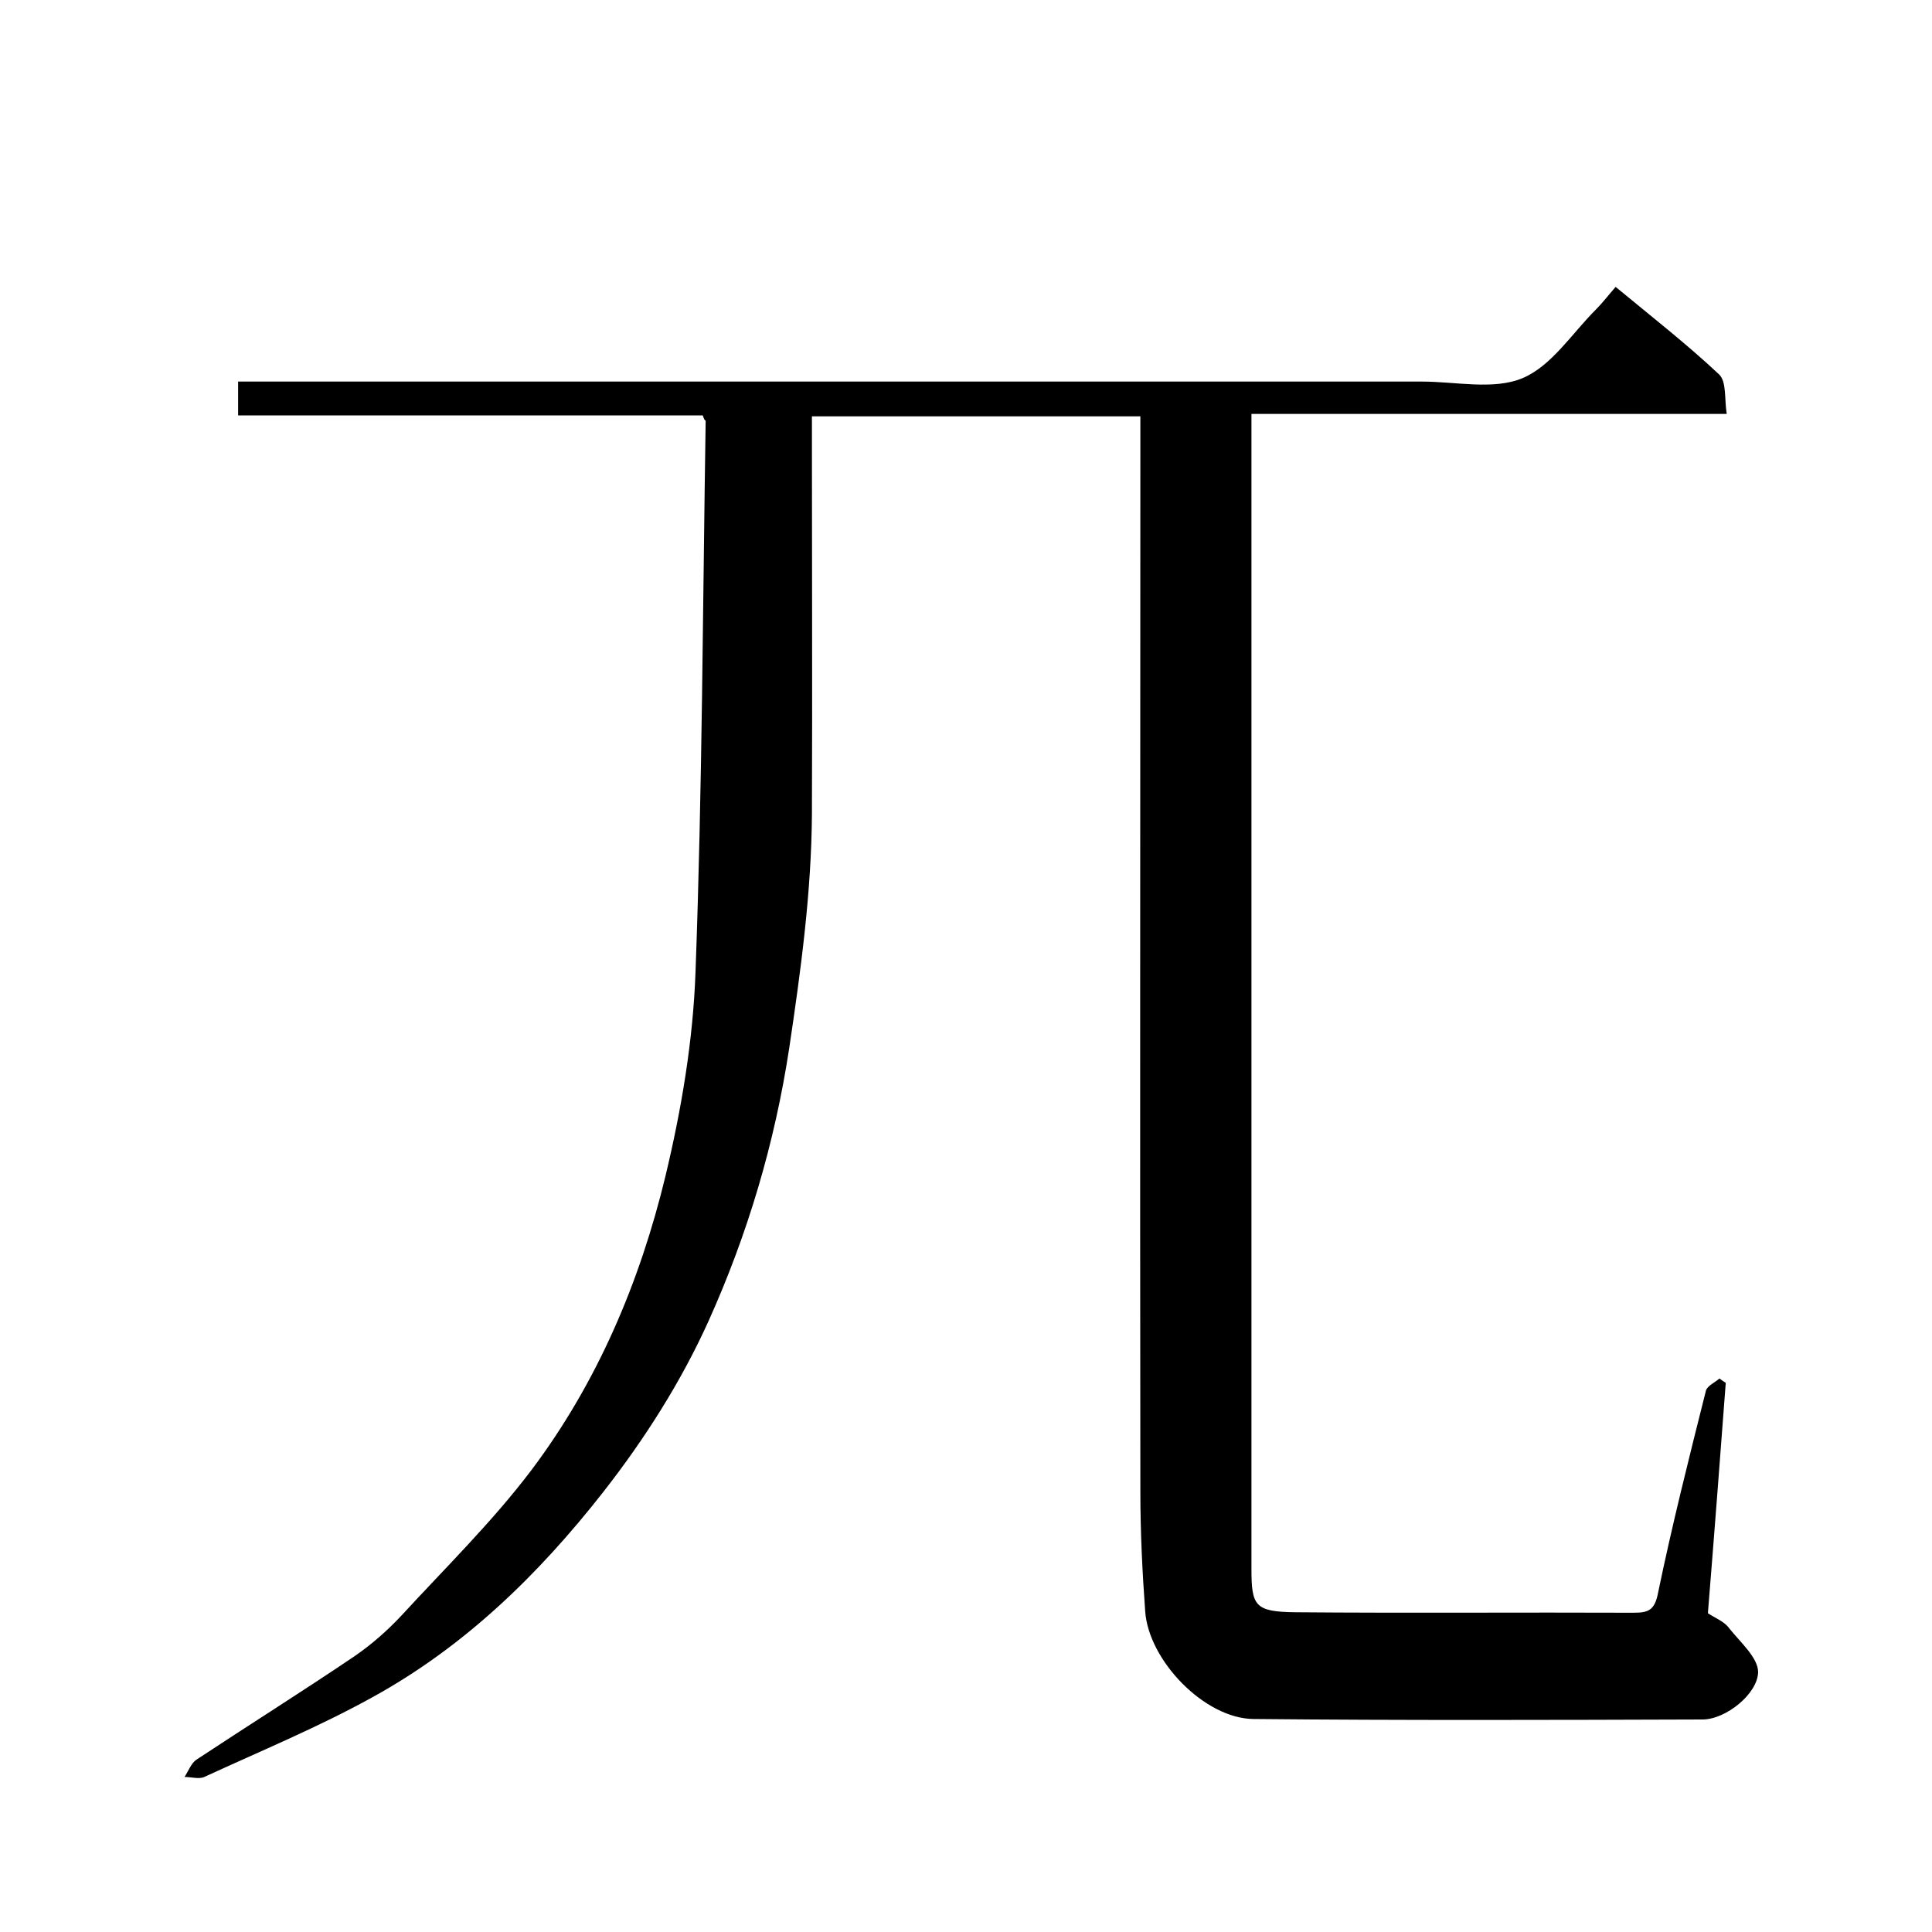 <svg enable-background="new 0 0 400 400" viewBox="0 0 400 400" xmlns="http://www.w3.org/2000/svg"><path d="m145.5 86c-32 0-64 0-96.2 0 0-2.4 0-4.5 0-7h6.1 239c7 0 14.8 1.8 20.8-.7s10.2-9.2 15.2-14.2c1.4-1.4 2.6-3 4.1-4.7 7.5 6.2 14.8 11.9 21.4 18.1 1.6 1.5 1.1 5.1 1.6 8.2-33.1 0-65.4 0-98.4 0v5.6 233.5c0 7.7.7 8.9 9.1 9 23.3.2 46.7 0 70 .1 3.1 0 4.4-.5 5.1-4.2 2.9-14 6.4-27.9 9.9-41.8.3-1 1.9-1.7 2.8-2.5.4.3.8.6 1.3.9-1.2 15.9-2.4 31.7-3.7 47.7 1.5 1 3.4 1.7 4.4 3.1 2.3 2.9 6 6.1 6 9.1-.1 4.5-6.7 9.8-11.5 9.8-31 .1-62 .2-93-.1-10.1-.1-21.7-12.1-22.4-22.3-.6-8.2-1-16.5-1-24.8-.1-72.2 0-144.3 0-216.5 0-2 0-3.9 0-6.1-22.8 0-45 0-68 0v5.3c0 25.7.1 51.3 0 77-.1 16.3-2.3 32.4-4.7 48.5-3 19.7-8.6 38.5-16.7 56.5-5.7 12.6-13.2 24.4-21.8 35.4-13.4 17.1-28.7 32-47.8 42.5-11.2 6.2-23.1 11.1-34.8 16.5-1.1.5-2.7 0-4.1 0 .8-1.2 1.4-2.9 2.5-3.6 10.9-7.2 21.9-14.1 32.7-21.4 3.5-2.4 6.8-5.3 9.7-8.4 9.1-9.9 18.8-19.4 26.9-30.1 13.7-18.2 22.5-39 27.8-61 3.3-13.8 5.7-28 6.2-42.2 1.4-38 1.5-76.1 2.1-114.1-.2-.1-.3-.2-.6-1.1z"/></svg>
